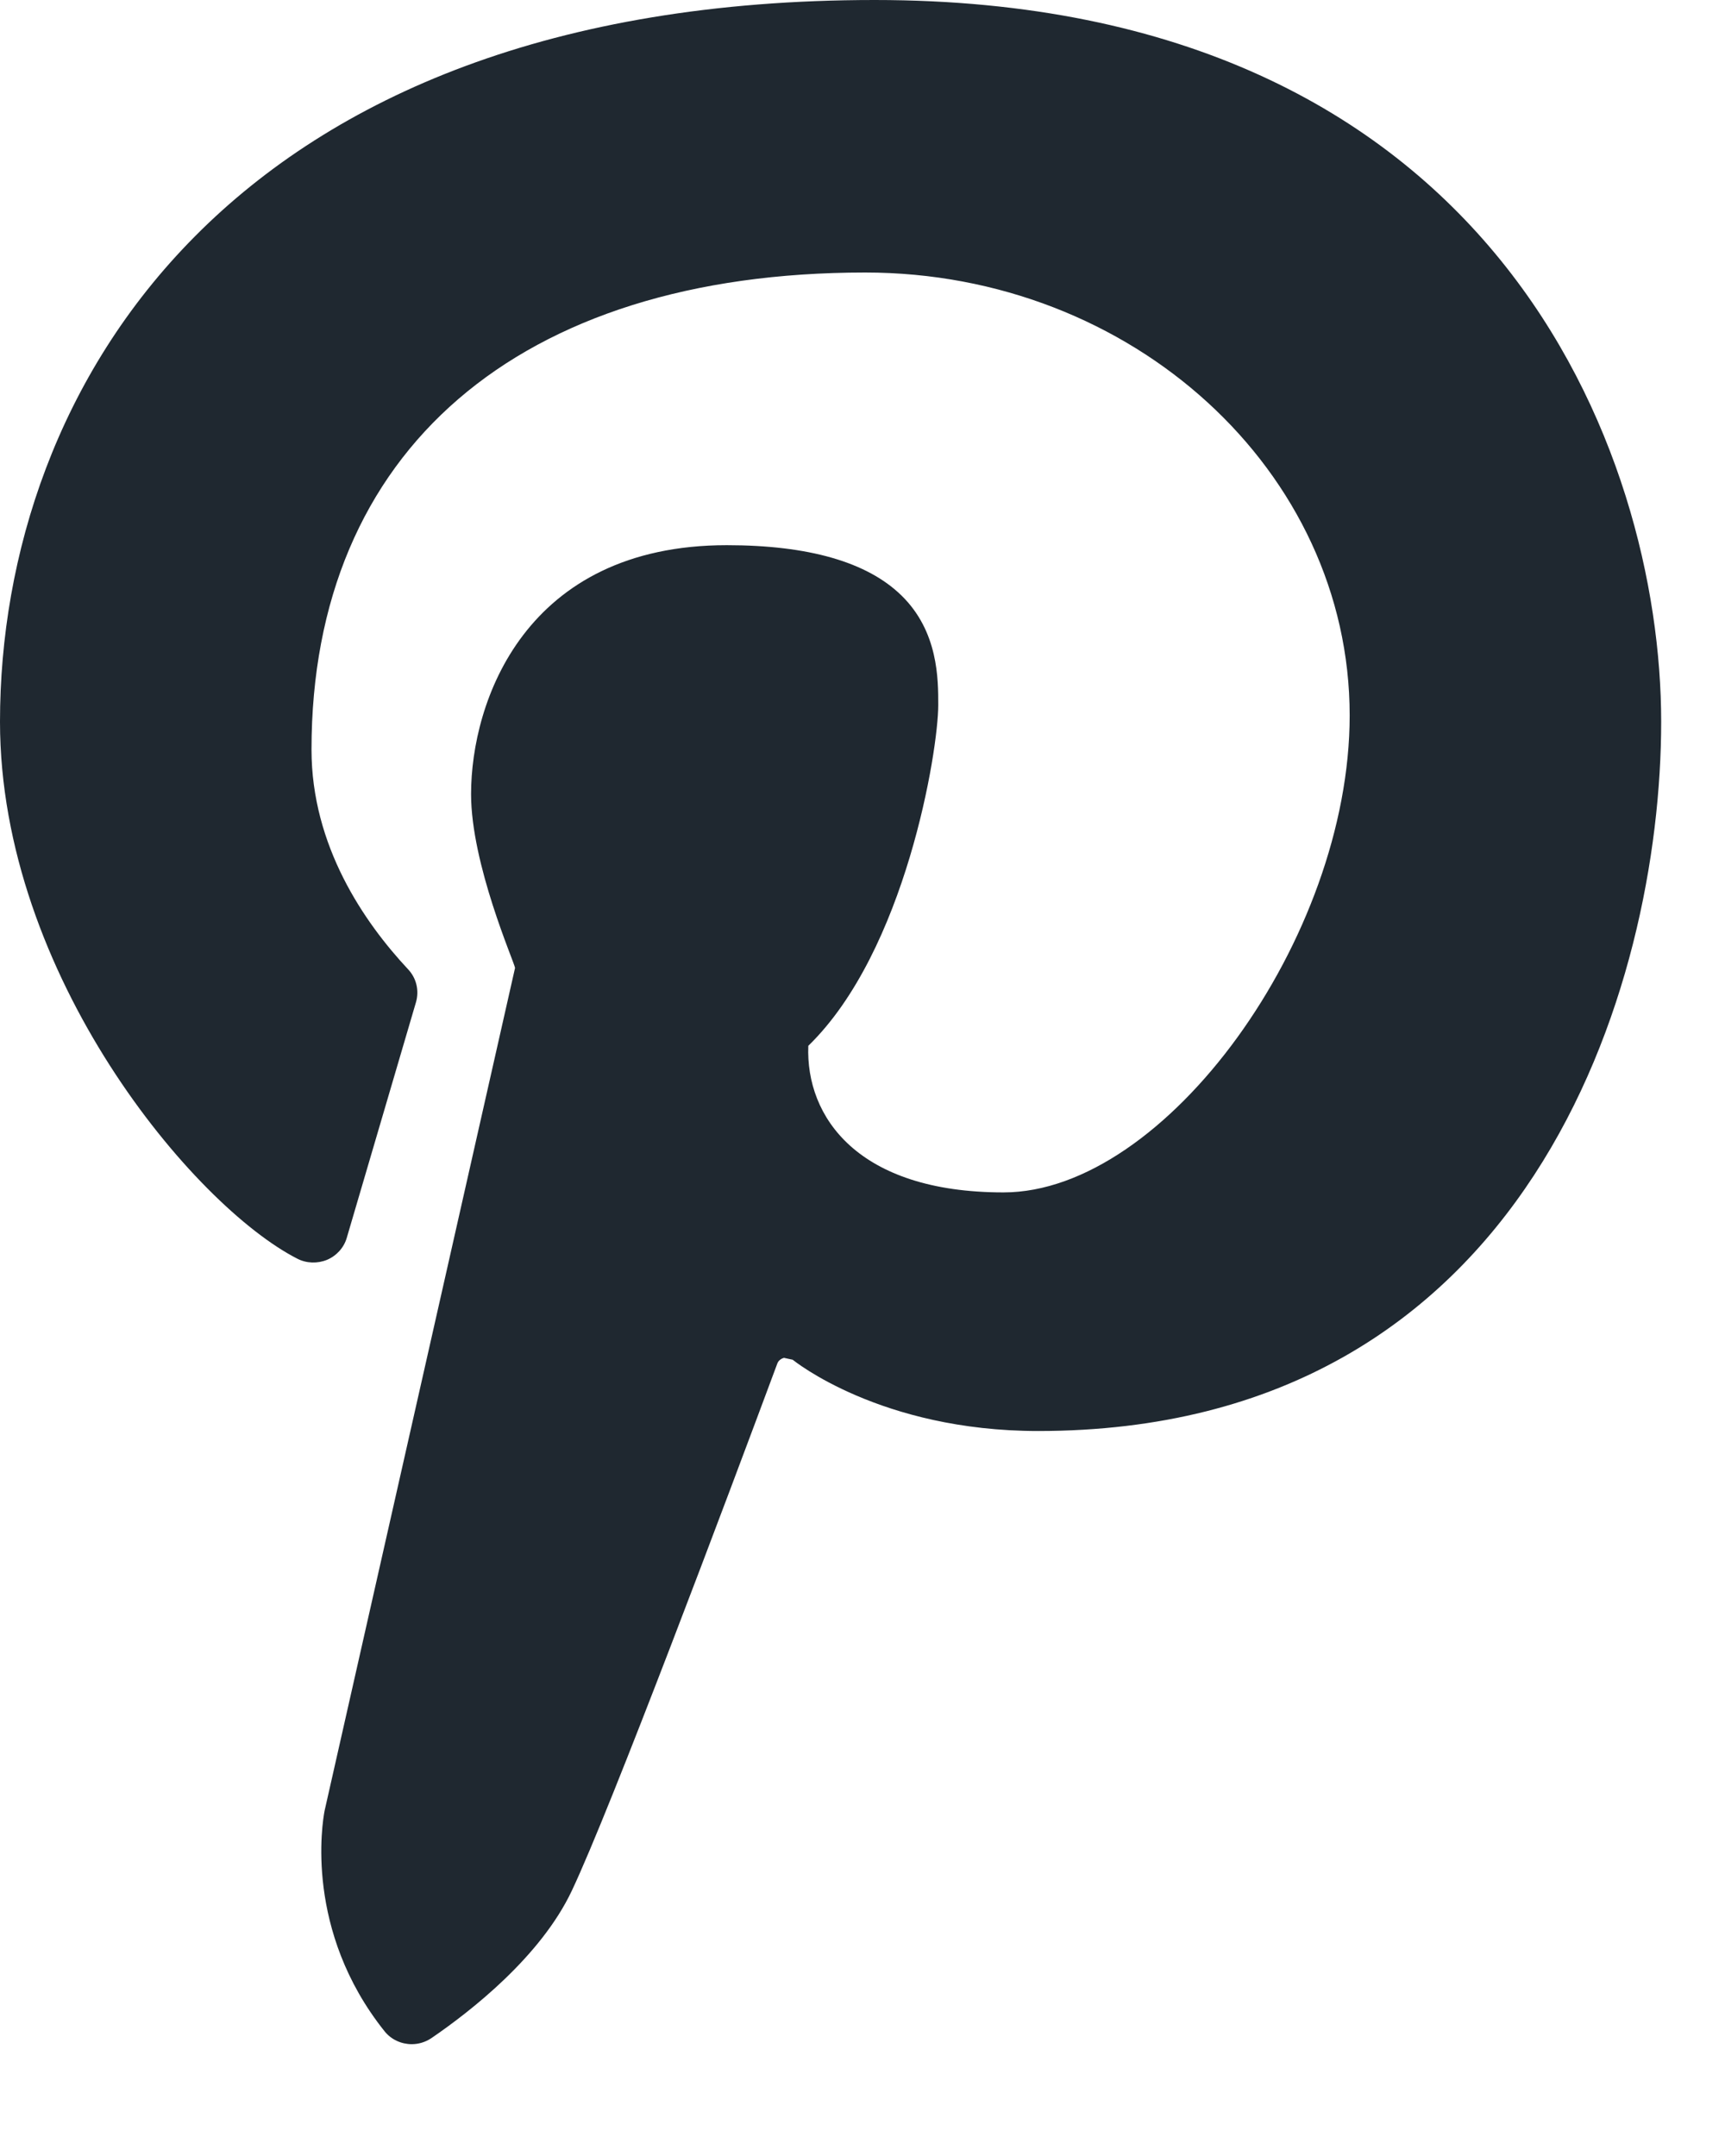 <?xml version="1.0" encoding="UTF-8"?>
<svg width="12px" height="15px" viewBox="0 0 12 15" version="1.1" xmlns="http://www.w3.org/2000/svg" xmlns:xlink="http://www.w3.org/1999/xlink">
    <!-- Generator: Sketch 52.2 (67145) - http://www.bohemiancoding.com/sketch -->
    <title>icon-pinterest</title>
    <desc>Created with Sketch.</desc>
    <g id="Page-1" stroke="none" stroke-width="1" fill="none" fill-rule="evenodd">
        <path d="M6.085,2.27373675e-13 C1.594,2.27373675e-13 -4.54747351e-13,2.705 -4.54747351e-13,5.021 C-4.54747351e-13,6.784 1.348,8.391 2.07,8.758 C2.133,8.79 2.209,8.792 2.275,8.765 C2.341,8.737 2.392,8.681 2.412,8.613 L2.894,6.972 C2.917,6.892 2.897,6.806 2.84,6.745 C2.533,6.417 2.167,5.885 2.167,5.215 C2.167,3.137 3.607,1.896 6.019,1.896 C7.877,1.896 9.389,3.279 9.389,4.978 C9.389,6.528 8.107,8.296 6.981,8.296 C5.965,8.296 5.604,7.77 5.623,7.276 C6.301,6.617 6.527,5.22 6.527,4.905 C6.527,4.726 6.528,4.393 6.27,4.142 C6.032,3.91 5.624,3.793 5.056,3.793 C3.652,3.793 3.277,4.882 3.277,5.525 C3.277,6.013 3.576,6.69 3.583,6.734 L2.258,12.598 C2.242,12.681 2.117,13.433 2.675,14.132 C2.722,14.191 2.793,14.222 2.864,14.222 C2.912,14.222 2.959,14.208 3.001,14.18 C3.273,13.994 3.761,13.614 3.978,13.154 C4.251,12.577 5.06,10.421 5.408,9.485 C5.415,9.467 5.432,9.453 5.454,9.447 C5.453,9.447 5.513,9.46 5.514,9.46 C5.52,9.464 6.122,9.956 7.222,9.956 C10.643,9.956 11.556,6.854 11.556,5.021 C11.556,3.156 10.403,2.27373675e-13 6.085,2.27373675e-13" id="icon-pinterest" fill="#1F2830"></path>
    </g>
</svg>